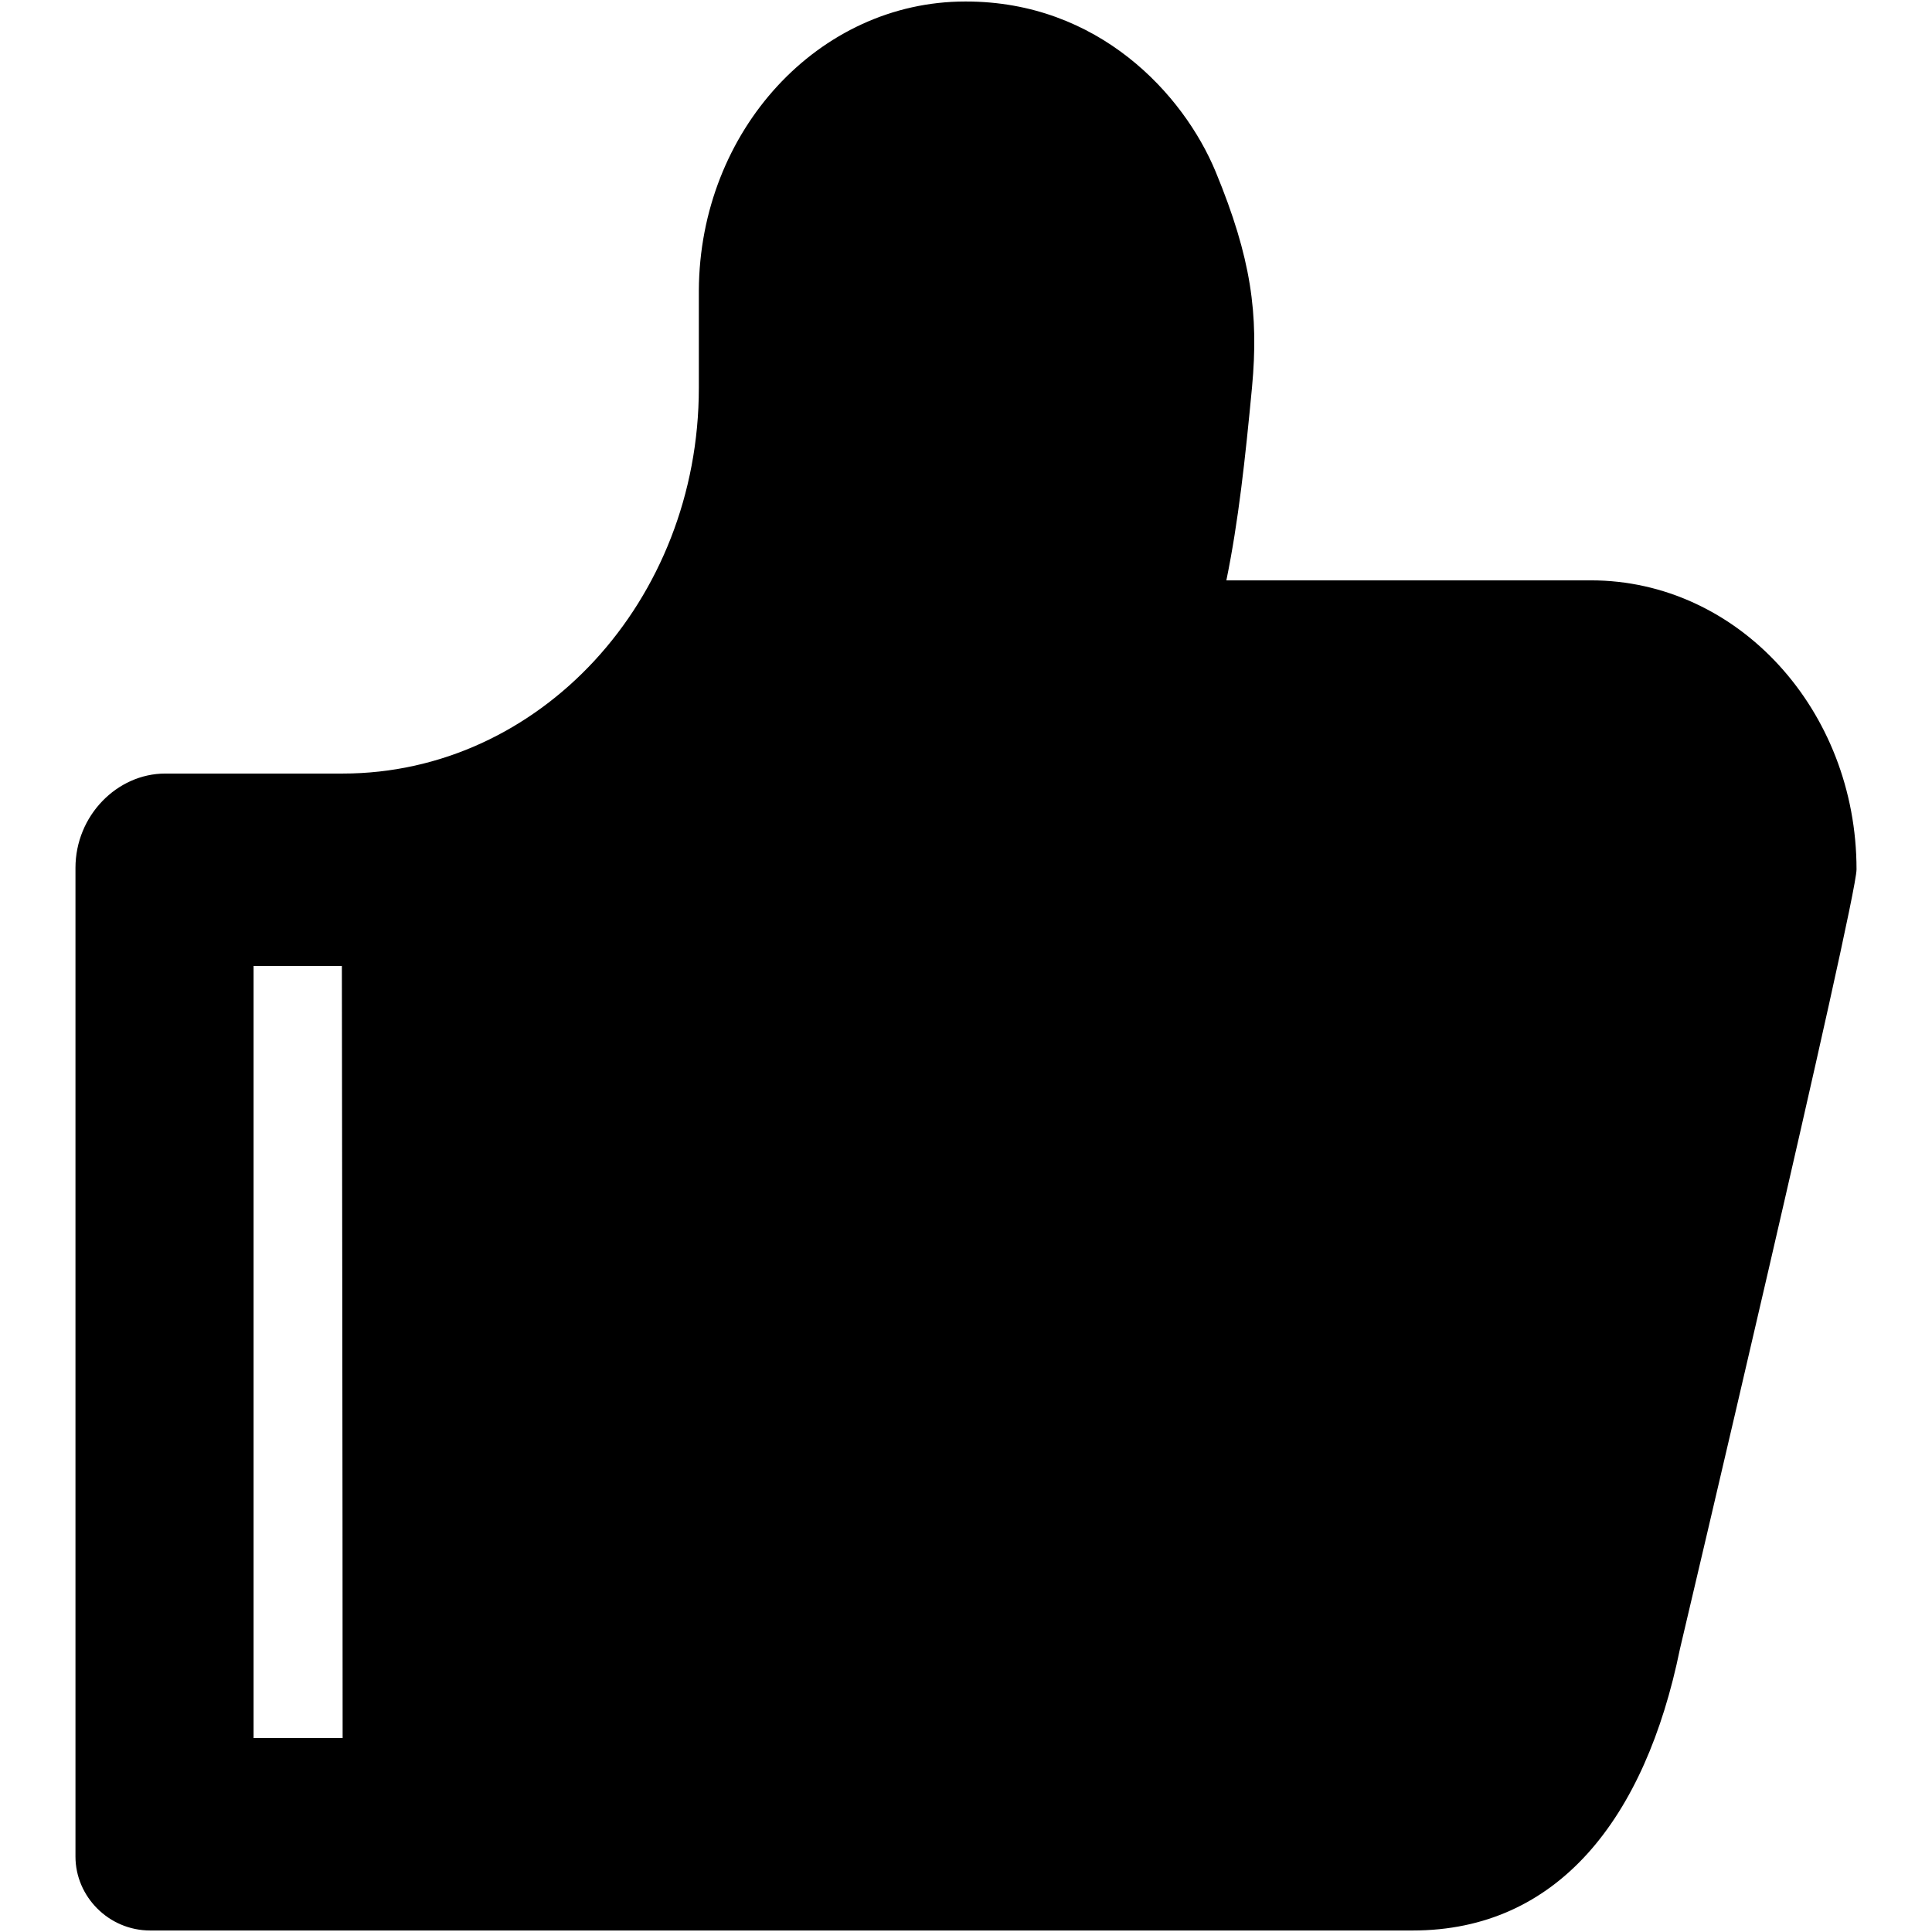 <?xml version="1.0" encoding="utf-8"?>
<!-- Svg Vector Icons : http://www.onlinewebfonts.com/icon -->
<!DOCTYPE svg PUBLIC "-//W3C//DTD SVG 1.1//EN" "http://www.w3.org/Graphics/SVG/1.1/DTD/svg11.dtd">
<svg version="1.1" xmlns="http://www.w3.org/2000/svg" xmlns:xlink="http://www.w3.org/1999/xlink" x="0px" y="0px" viewBox="0 0 256 256" enable-background="new 0 0 256 256" xml:space="preserve">
<g><g><path fill="#000000" d="M128,0.2c17.5,0,28.8,12.2,33.1,22.6c4.7,11.4,5.7,18.8,4.8,28.5c-0.9,9.5-1.8,17.8-3.4,25.6h48.3h0l0,0c19.5,0,35.2,17.2,35.2,38.3c0,4.2-23.4,103.3-23.4,103.3c-4.6,22.5-16.2,37.3-35.4,37.3c-0.1,0-0.1,0-0.2,0H19.9c-5.5,0-9.9-4.5-9.9-9.8v-6V115c0-6.9,5.5-12.5,11.9-12.5c0,0,23.5,0,23.5,0c26.1,0,47.2-22.9,47.2-51.1l0,0l0,0V38.5l0,0c0.1-21.2,15.9-38.3,35.3-38.3C128,0.2,128,0.2,128,0.2C128,0.2,128,0.2,128,0.2L128,0.2L128,0.2z M45.4,230.3c0-30.2-0.1-102.3-0.1-102.3H33.6v102.3H45.4L45.4,230.3z M128,25.7c6.3,0,11.1,3.3,12.9,10.9c0.8,4.7,1.7,9.7,1.7,14.7c0,12-0.9,20.9-5.2,30.7c-1.1,2.3-2.3,4.8-2.3,7.6c0,6.9,5.3,12.8,11.8,12.8h63.8c5.9,0,11.8,4,11.7,10.9c0,0-23.4,105.8-24,107.9c-1.5,5.2-6,9-11.3,9l0,0c-0.1,0-0.1,0-0.2,0H69.1l0,0V123.6c27.5-10.5,47.2-38.9,47.1-72.3c0,0,0-0.1,0-0.1c0,0,0,0,0-0.1V38.7l0,0c0,0,0-0.1,0-0.1c0,0,0-0.1,0-0.1c0.1-7,5.4-12.7,11.7-12.7C128,25.8,128,25.8,128,25.7C128,25.7,128,25.7,128,25.7L128,25.7L128,25.7z"/></g></g>
</svg>